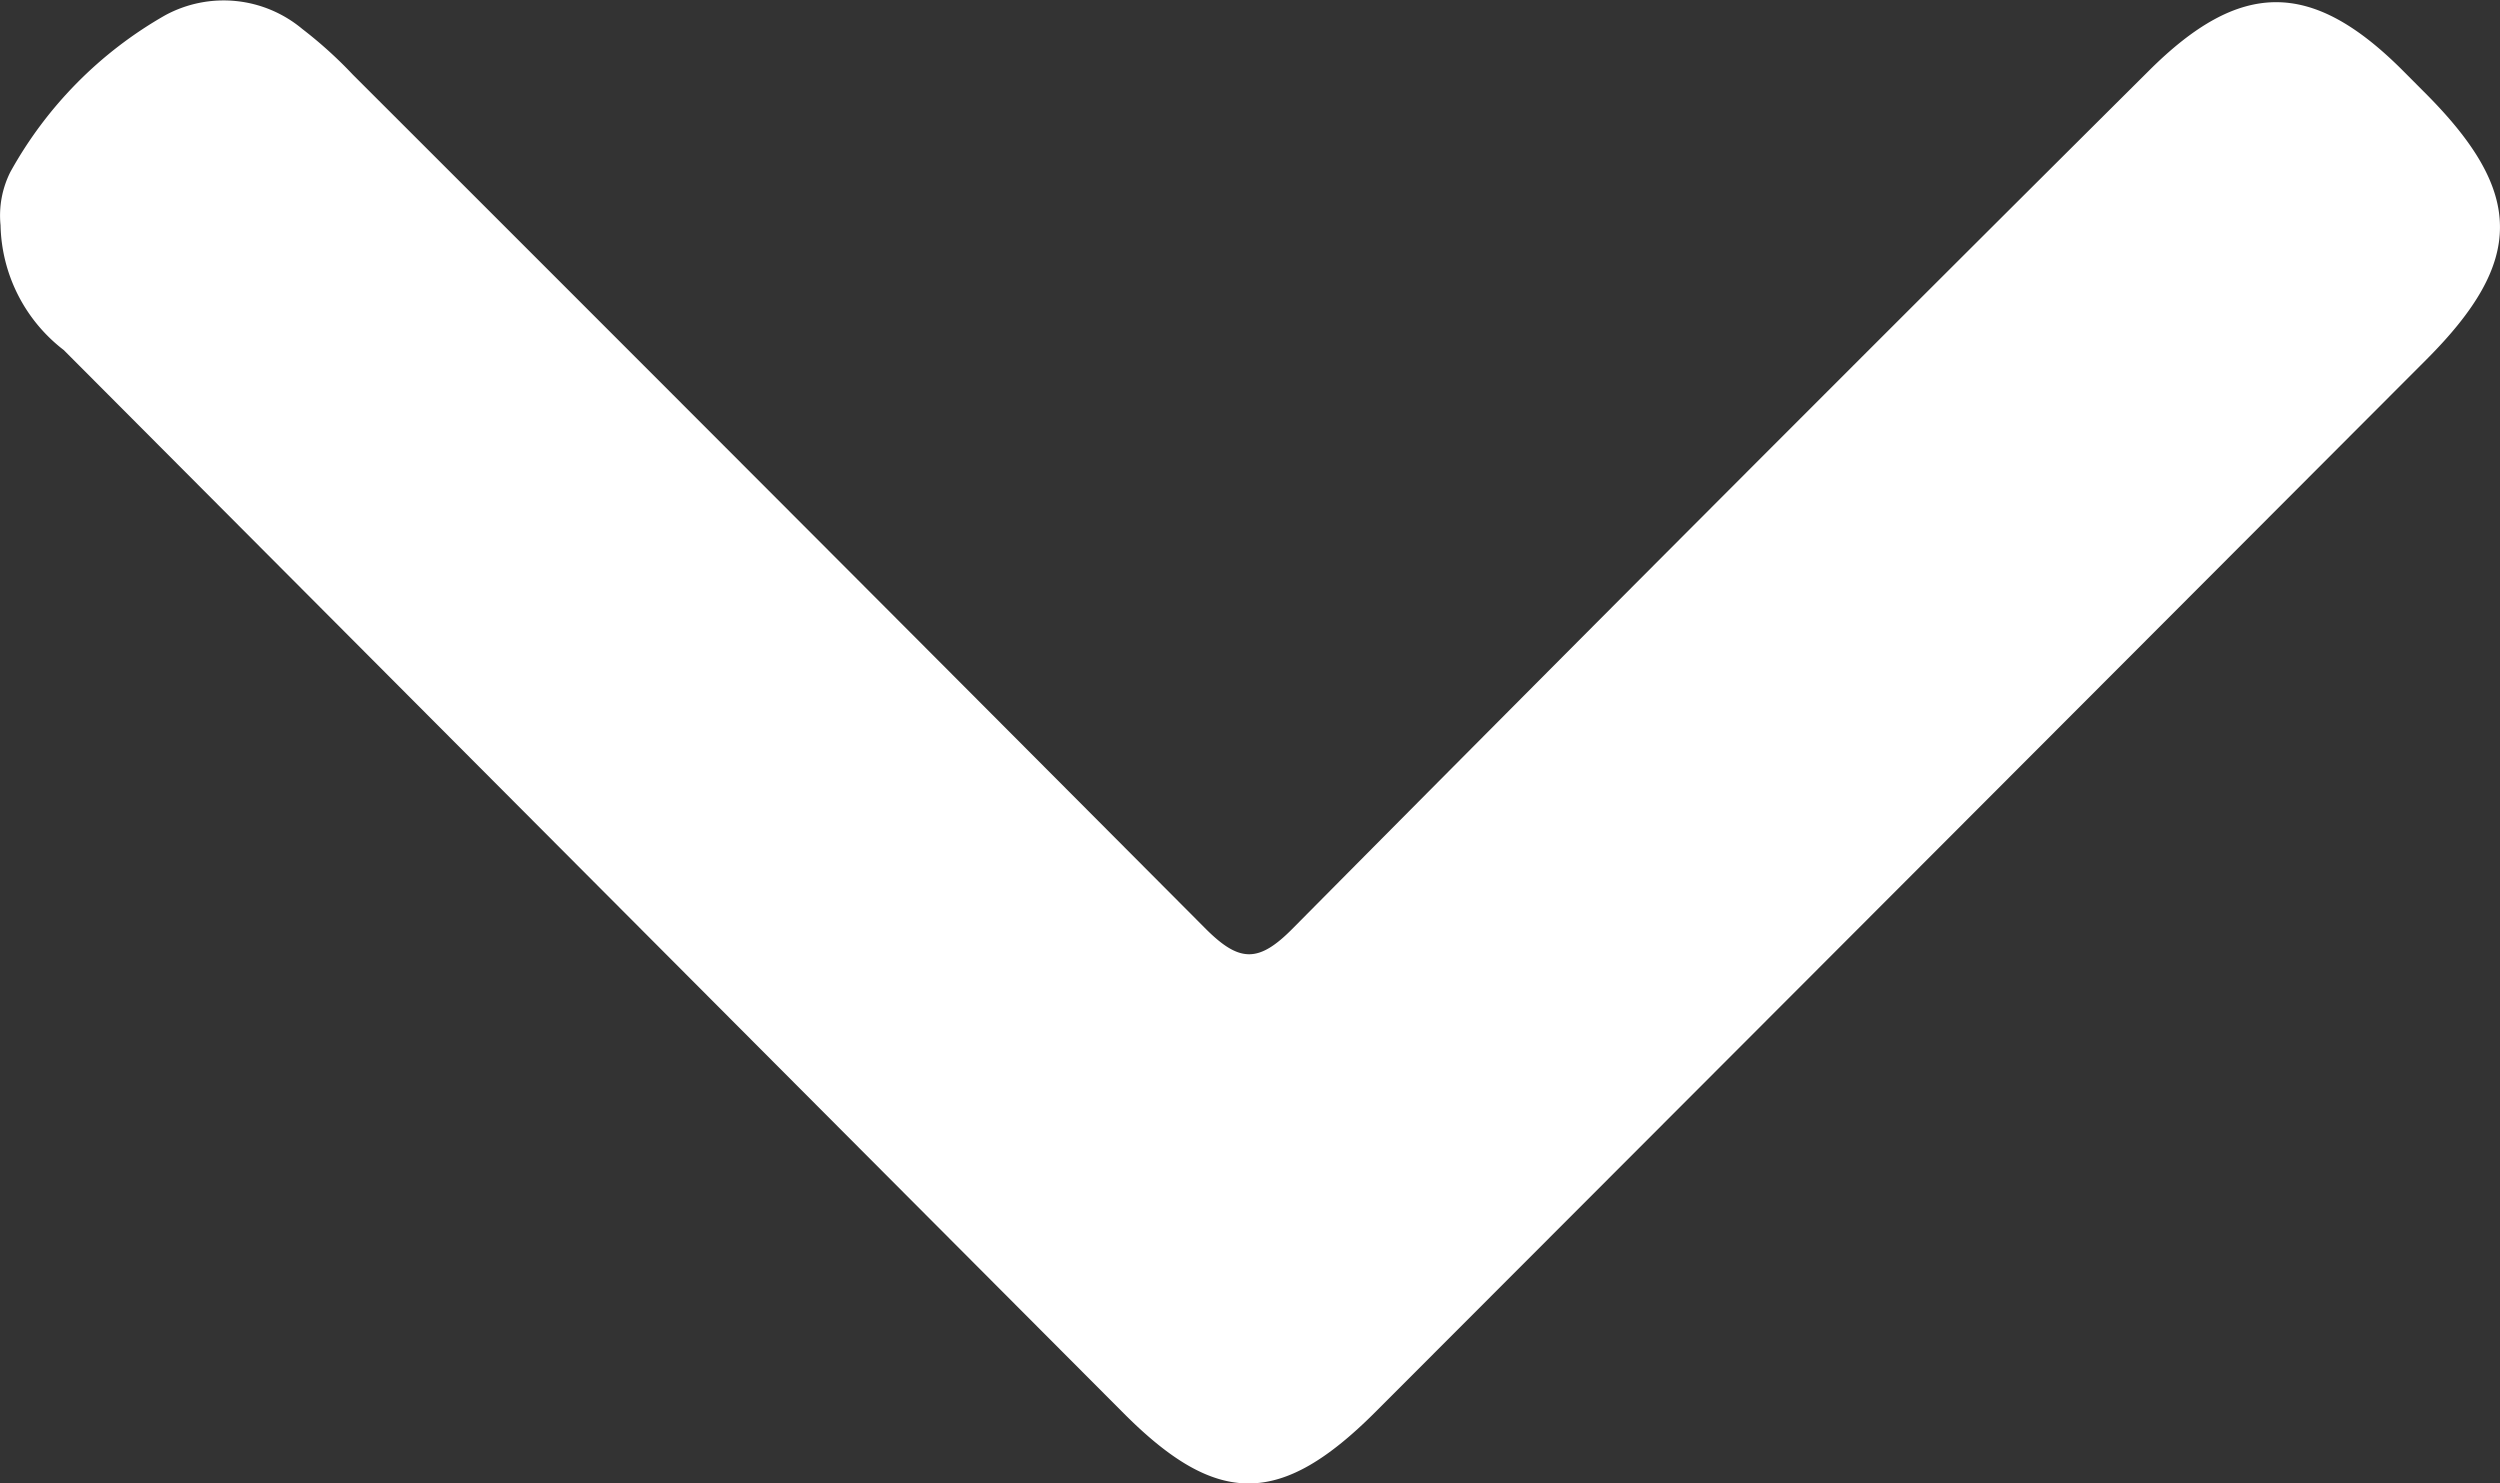 <svg xmlns="http://www.w3.org/2000/svg" width="27.348" height="16.225" viewBox="0 0 27.348 16.225">
  <rect x="0" y="0" width="27.348" height="16.225" fill="#333333" stroke="none"/>
  <g id="Group_2839" data-name="Group 2839" transform="translate(-1246.894 1817.01)">
    <path id="Path_3022" data-name="Path 3022" d="M1246.9-1814.546a1.06,1.06,0,0,1,.107-.582,4.451,4.451,0,0,1,1.694-1.715,1.341,1.341,0,0,1,1.5.15,4.667,4.667,0,0,1,.553.5q4.666,4.661,9.319,9.333c.379.382.588.388.969,0q4.659-4.7,9.355-9.372c1-1,1.779-1.006,2.774-.014l.263.264c1.074,1.08,1.077,1.828.008,2.9q-5.749,5.759-11.5,11.516c-1.037,1.038-1.729,1.045-2.751.021q-5.8-5.817-11.6-11.636A1.768,1.768,0,0,1,1246.9-1814.546Z" transform="translate(0 0)" fill="#fff"/>
  </g>
</svg>
